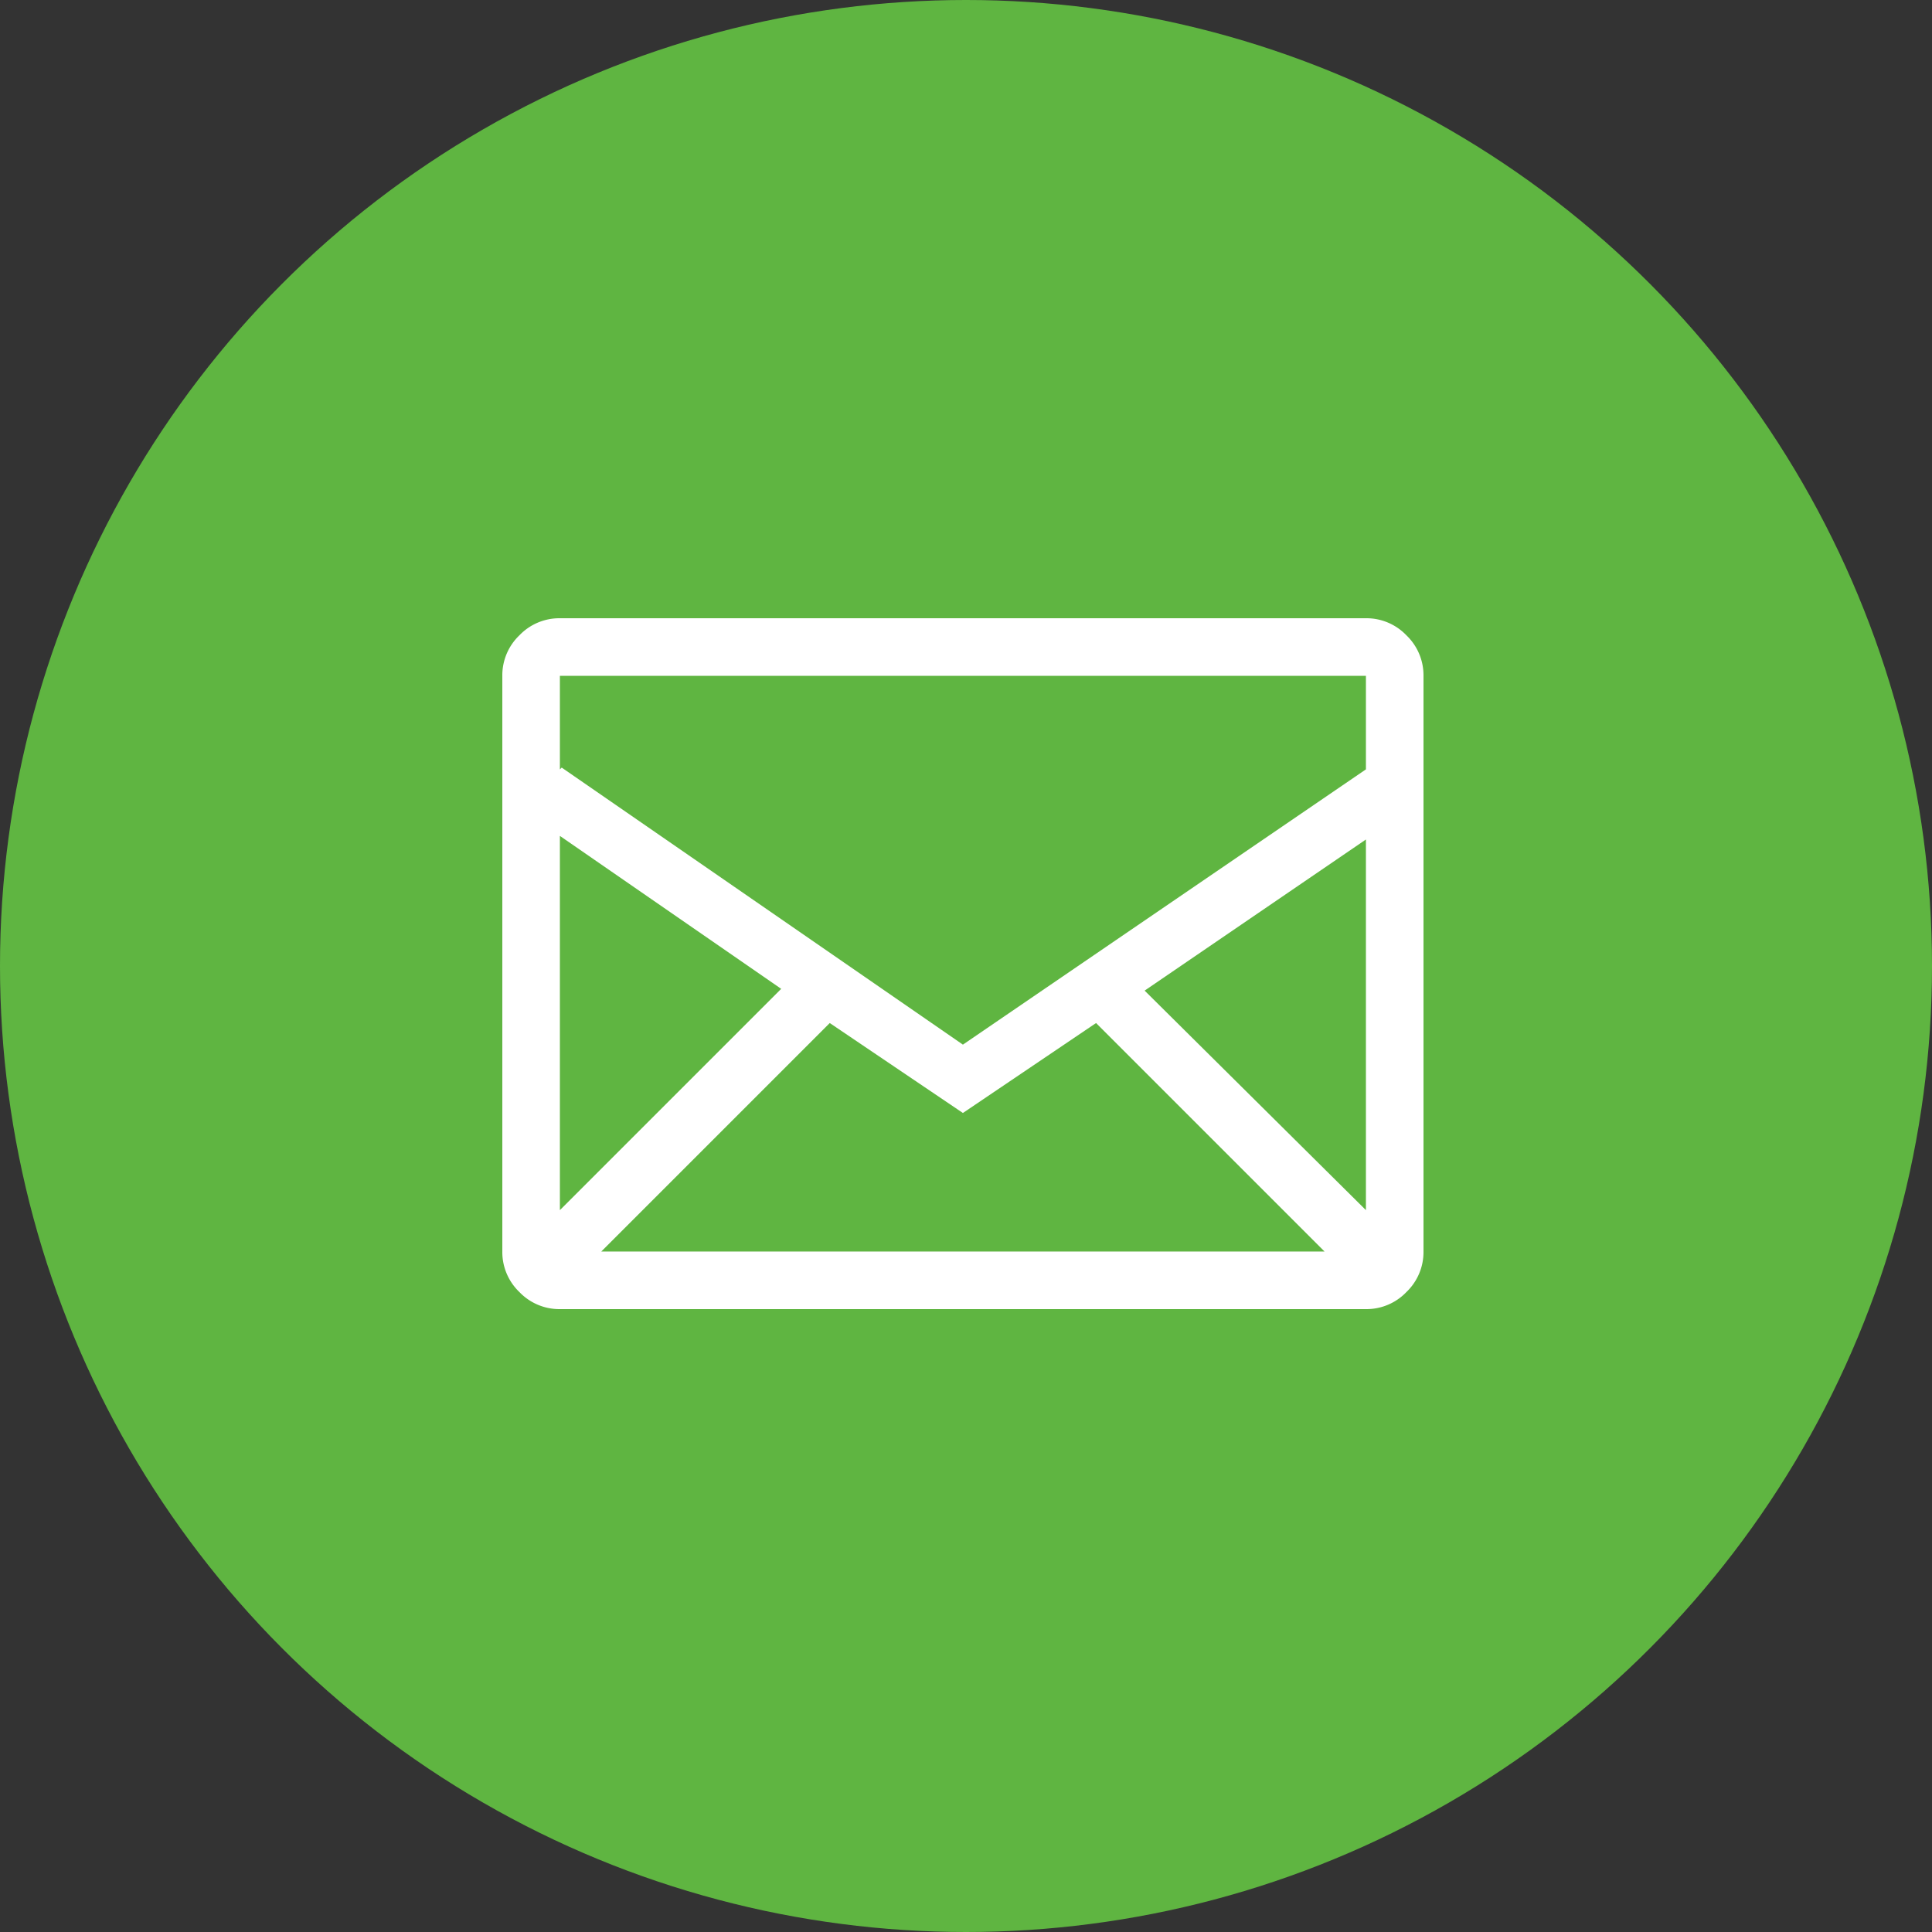 <svg xmlns="http://www.w3.org/2000/svg" width="50" height="50" viewBox="0 0 50 50">
  <rect x="0" y="0" width="50" height="50" fill="#333333" stroke="none"/>
  <g id="Group_89550" data-name="Group 89550" transform="translate(-1095 -1363)">
    <circle id="Ellipse_3142" data-name="Ellipse 3142" cx="25" cy="25" r="25" transform="translate(1095 1363)" fill="#5fb541"/>
    <path id="Path_93887" data-name="Path 93887" d="M-22.65-23.933H-43.51a1.432,1.432,0,0,1-1.048-.442A1.432,1.432,0,0,1-45-25.423v-14.9a1.432,1.432,0,0,1,.442-1.048,1.432,1.432,0,0,1,1.048-.442h20.86a1.432,1.432,0,0,1,1.048.442,1.432,1.432,0,0,1,.442,1.048v14.9a1.432,1.432,0,0,1-.442,1.048A1.432,1.432,0,0,1-22.65-23.933ZM-36.526-34.409l3.446-2.328,3.446,2.328,5.913-5.913H-42.439Zm-6.984-4.842v9.592l5.727-3.911Zm15.133,5.727,5.727,3.958v-9.685Zm5.727,8.1v-2.421l-.047.047L-33.08-34.968l-10.43,7.124v2.421Z" transform="translate(1086.84 1355.067) rotate(180)" fill="#fff"/>
  </g>
</svg>
